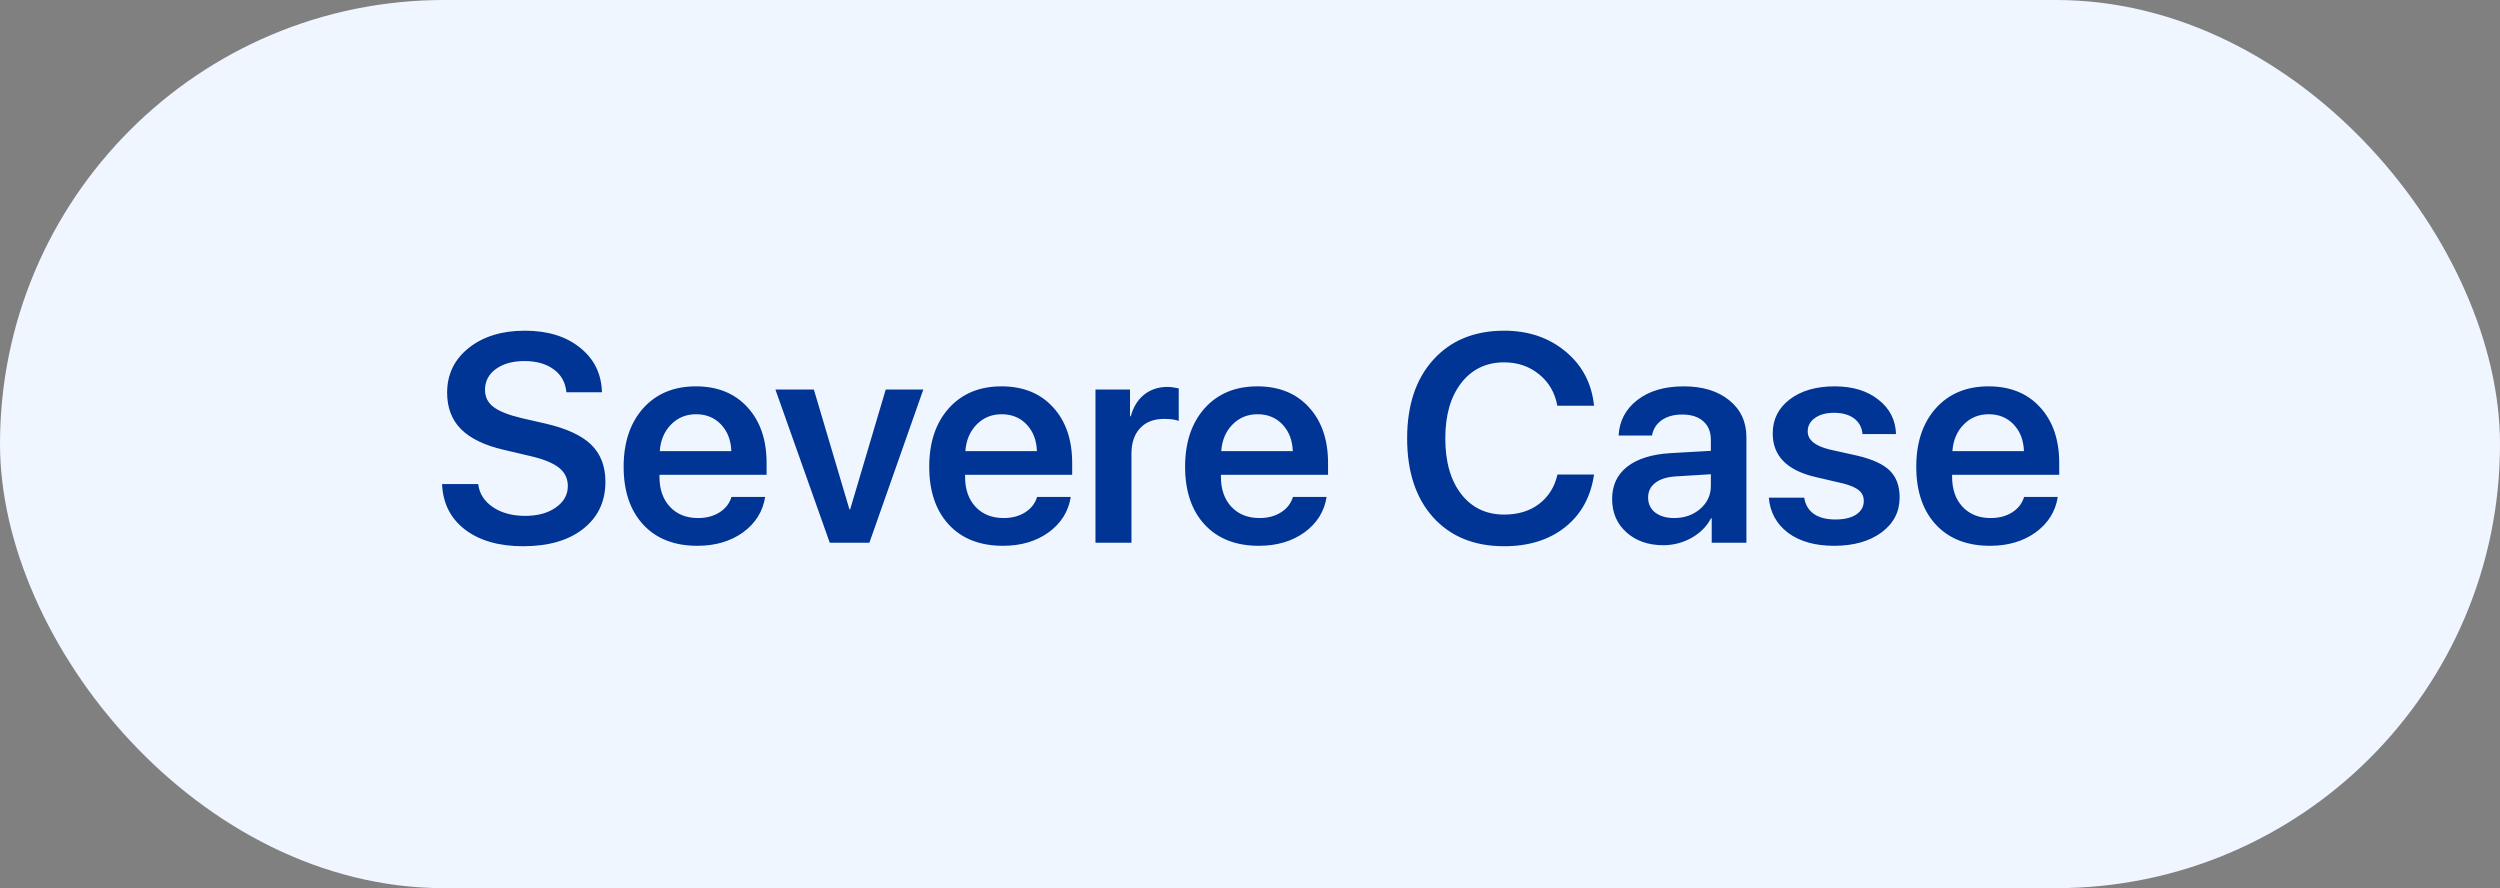 <?xml version="1.0" encoding="UTF-8"?> <svg xmlns="http://www.w3.org/2000/svg" width="152" height="54" viewBox="0 0 152 54" fill="none"><rect x="0" y="0" width="152" height="54" fill="#808080" stroke="none"/><rect width="152" height="54" rx="27" fill="#F0F6FF"></rect><path d="M26.878 29.432H29.075C29.145 30.012 29.444 30.48 29.972 30.838C30.499 31.189 31.152 31.365 31.932 31.365C32.693 31.365 33.315 31.195 33.795 30.855C34.281 30.516 34.524 30.082 34.524 29.555C34.524 29.098 34.349 28.729 33.997 28.447C33.645 28.16 33.071 27.923 32.274 27.735L30.631 27.349C29.465 27.079 28.598 26.66 28.029 26.092C27.467 25.523 27.186 24.785 27.186 23.877C27.186 22.758 27.625 21.85 28.504 21.152C29.383 20.455 30.517 20.106 31.905 20.106C33.3 20.106 34.422 20.452 35.272 21.144C36.127 21.829 36.569 22.731 36.599 23.851H34.437C34.384 23.259 34.129 22.796 33.672 22.462C33.215 22.122 32.62 21.952 31.888 21.952C31.173 21.952 30.593 22.113 30.148 22.436C29.708 22.758 29.488 23.183 29.488 23.71C29.488 24.132 29.658 24.475 29.998 24.738C30.344 25.002 30.906 25.227 31.686 25.415L33.145 25.749C34.428 26.042 35.359 26.47 35.94 27.032C36.52 27.595 36.81 28.348 36.81 29.291C36.81 30.492 36.358 31.447 35.456 32.156C34.56 32.859 33.344 33.211 31.809 33.211C30.344 33.211 29.166 32.874 28.275 32.2C27.391 31.52 26.925 30.598 26.878 29.432ZM42.32 25.186C41.711 25.186 41.201 25.398 40.791 25.819C40.387 26.235 40.161 26.771 40.114 27.428H44.465C44.441 26.766 44.233 26.227 43.841 25.811C43.448 25.395 42.941 25.186 42.32 25.186ZM44.474 30.214H46.522C46.381 31.099 45.933 31.816 45.177 32.367C44.421 32.912 43.495 33.185 42.399 33.185C41.005 33.185 39.909 32.757 39.112 31.901C38.315 31.04 37.917 29.865 37.917 28.377C37.917 26.9 38.312 25.717 39.103 24.826C39.9 23.936 40.97 23.49 42.312 23.49C43.63 23.49 44.676 23.915 45.449 24.765C46.223 25.608 46.609 26.739 46.609 28.157V28.869H40.097V29.001C40.097 29.751 40.308 30.355 40.73 30.811C41.157 31.269 41.728 31.497 42.443 31.497C42.947 31.497 43.381 31.383 43.744 31.154C44.113 30.92 44.356 30.606 44.474 30.214ZM56.137 23.684L52.858 33H50.45L47.145 23.684H49.483L51.645 30.97H51.69L53.852 23.684H56.137ZM60.9 25.186C60.291 25.186 59.781 25.398 59.371 25.819C58.967 26.235 58.741 26.771 58.694 27.428H63.045C63.022 26.766 62.813 26.227 62.421 25.811C62.028 25.395 61.522 25.186 60.9 25.186ZM63.054 30.214H65.102C64.961 31.099 64.513 31.816 63.757 32.367C63.001 32.912 62.075 33.185 60.98 33.185C59.585 33.185 58.489 32.757 57.692 31.901C56.895 31.04 56.497 29.865 56.497 28.377C56.497 26.9 56.893 25.717 57.684 24.826C58.48 23.936 59.55 23.49 60.892 23.49C62.21 23.49 63.256 23.915 64.029 24.765C64.803 25.608 65.189 26.739 65.189 28.157V28.869H58.677V29.001C58.677 29.751 58.888 30.355 59.31 30.811C59.737 31.269 60.309 31.497 61.023 31.497C61.527 31.497 61.961 31.383 62.324 31.154C62.693 30.92 62.937 30.606 63.054 30.214ZM66.605 33V23.684H68.705V25.31H68.749C68.907 24.741 69.18 24.302 69.566 23.991C69.959 23.681 70.431 23.525 70.981 23.525C71.175 23.525 71.403 23.555 71.667 23.613V25.591C71.45 25.509 71.154 25.468 70.779 25.468C70.158 25.468 69.672 25.655 69.32 26.03C68.969 26.405 68.793 26.921 68.793 27.577V33H66.605ZM76.457 25.186C75.848 25.186 75.338 25.398 74.928 25.819C74.523 26.235 74.298 26.771 74.251 27.428H78.602C78.578 26.766 78.37 26.227 77.978 25.811C77.585 25.395 77.078 25.186 76.457 25.186ZM78.61 30.214H80.658C80.518 31.099 80.069 31.816 79.314 32.367C78.558 32.912 77.632 33.185 76.536 33.185C75.142 33.185 74.046 32.757 73.249 31.901C72.452 31.04 72.054 29.865 72.054 28.377C72.054 26.9 72.449 25.717 73.24 24.826C74.037 23.936 75.106 23.49 76.448 23.49C77.767 23.49 78.812 23.915 79.586 24.765C80.359 25.608 80.746 26.739 80.746 28.157V28.869H74.233V29.001C74.233 29.751 74.444 30.355 74.866 30.811C75.294 31.269 75.865 31.497 76.58 31.497C77.084 31.497 77.518 31.383 77.881 31.154C78.25 30.92 78.493 30.606 78.61 30.214ZM91.451 33.211C89.635 33.211 88.196 32.625 87.136 31.453C86.081 30.281 85.554 28.682 85.554 26.654C85.554 24.639 86.084 23.045 87.144 21.873C88.211 20.695 89.647 20.106 91.451 20.106C92.928 20.106 94.173 20.528 95.186 21.372C96.2 22.21 96.777 23.309 96.918 24.668H94.686C94.539 23.871 94.167 23.232 93.569 22.752C92.978 22.271 92.272 22.031 91.451 22.031C90.361 22.031 89.491 22.45 88.841 23.288C88.196 24.12 87.874 25.242 87.874 26.654C87.874 28.078 88.196 29.206 88.841 30.038C89.485 30.87 90.358 31.286 91.46 31.286C92.298 31.286 93.001 31.072 93.569 30.645C94.144 30.211 94.519 29.613 94.694 28.852H96.918C96.719 30.211 96.133 31.277 95.16 32.051C94.188 32.824 92.951 33.211 91.451 33.211ZM101.787 31.497C102.414 31.497 102.941 31.312 103.369 30.943C103.803 30.568 104.02 30.102 104.02 29.546V28.834L101.866 28.966C101.339 29.001 100.929 29.133 100.636 29.361C100.349 29.584 100.205 29.88 100.205 30.249C100.205 30.63 100.349 30.935 100.636 31.163C100.929 31.386 101.312 31.497 101.787 31.497ZM101.128 33.149C100.22 33.149 99.473 32.889 98.887 32.367C98.307 31.846 98.017 31.169 98.017 30.337C98.017 29.511 98.321 28.857 98.931 28.377C99.546 27.896 100.422 27.621 101.559 27.551L104.02 27.41V26.742C104.02 26.256 103.864 25.878 103.554 25.608C103.249 25.339 102.824 25.204 102.279 25.204C101.77 25.204 101.354 25.318 101.031 25.547C100.709 25.775 100.513 26.086 100.442 26.479H98.412C98.459 25.594 98.837 24.876 99.546 24.325C100.261 23.769 101.201 23.49 102.367 23.49C103.521 23.49 104.444 23.771 105.136 24.334C105.833 24.896 106.182 25.646 106.182 26.584V33H104.072V31.515H104.028C103.765 32.013 103.366 32.411 102.833 32.71C102.3 33.003 101.731 33.149 101.128 33.149ZM107.781 26.355C107.781 25.5 108.127 24.809 108.818 24.281C109.51 23.754 110.421 23.49 111.552 23.49C112.642 23.49 113.526 23.76 114.206 24.299C114.892 24.832 115.249 25.529 115.278 26.391H113.239C113.204 25.986 113.034 25.67 112.729 25.441C112.425 25.213 112.018 25.099 111.508 25.099C111.027 25.099 110.641 25.204 110.348 25.415C110.055 25.62 109.908 25.893 109.908 26.232C109.908 26.748 110.354 27.114 111.244 27.331L112.905 27.7C113.837 27.917 114.502 28.222 114.9 28.614C115.299 29.007 115.498 29.549 115.498 30.24C115.498 31.119 115.129 31.831 114.391 32.376C113.652 32.915 112.694 33.185 111.517 33.185C110.356 33.185 109.422 32.921 108.713 32.394C108.01 31.86 107.62 31.148 107.544 30.258H109.697C109.762 30.686 109.955 31.014 110.277 31.242C110.605 31.471 111.045 31.585 111.596 31.585C112.129 31.585 112.548 31.485 112.853 31.286C113.163 31.081 113.318 30.806 113.318 30.46C113.318 30.19 113.222 29.977 113.028 29.818C112.841 29.654 112.521 29.514 112.07 29.396L110.374 29.001C108.646 28.597 107.781 27.715 107.781 26.355ZM120.912 25.186C120.303 25.186 119.793 25.398 119.383 25.819C118.979 26.235 118.753 26.771 118.706 27.428H123.057C123.033 26.766 122.825 26.227 122.433 25.811C122.04 25.395 121.533 25.186 120.912 25.186ZM123.065 30.214H125.113C124.973 31.099 124.524 31.816 123.769 32.367C123.013 32.912 122.087 33.185 120.991 33.185C119.597 33.185 118.501 32.757 117.704 31.901C116.907 31.04 116.509 29.865 116.509 28.377C116.509 26.9 116.904 25.717 117.695 24.826C118.492 23.936 119.562 23.49 120.903 23.49C122.222 23.49 123.268 23.915 124.041 24.765C124.814 25.608 125.201 26.739 125.201 28.157V28.869H118.688V29.001C118.688 29.751 118.899 30.355 119.321 30.811C119.749 31.269 120.32 31.497 121.035 31.497C121.539 31.497 121.973 31.383 122.336 31.154C122.705 30.92 122.948 30.606 123.065 30.214Z" fill="#003495"></path></svg> 